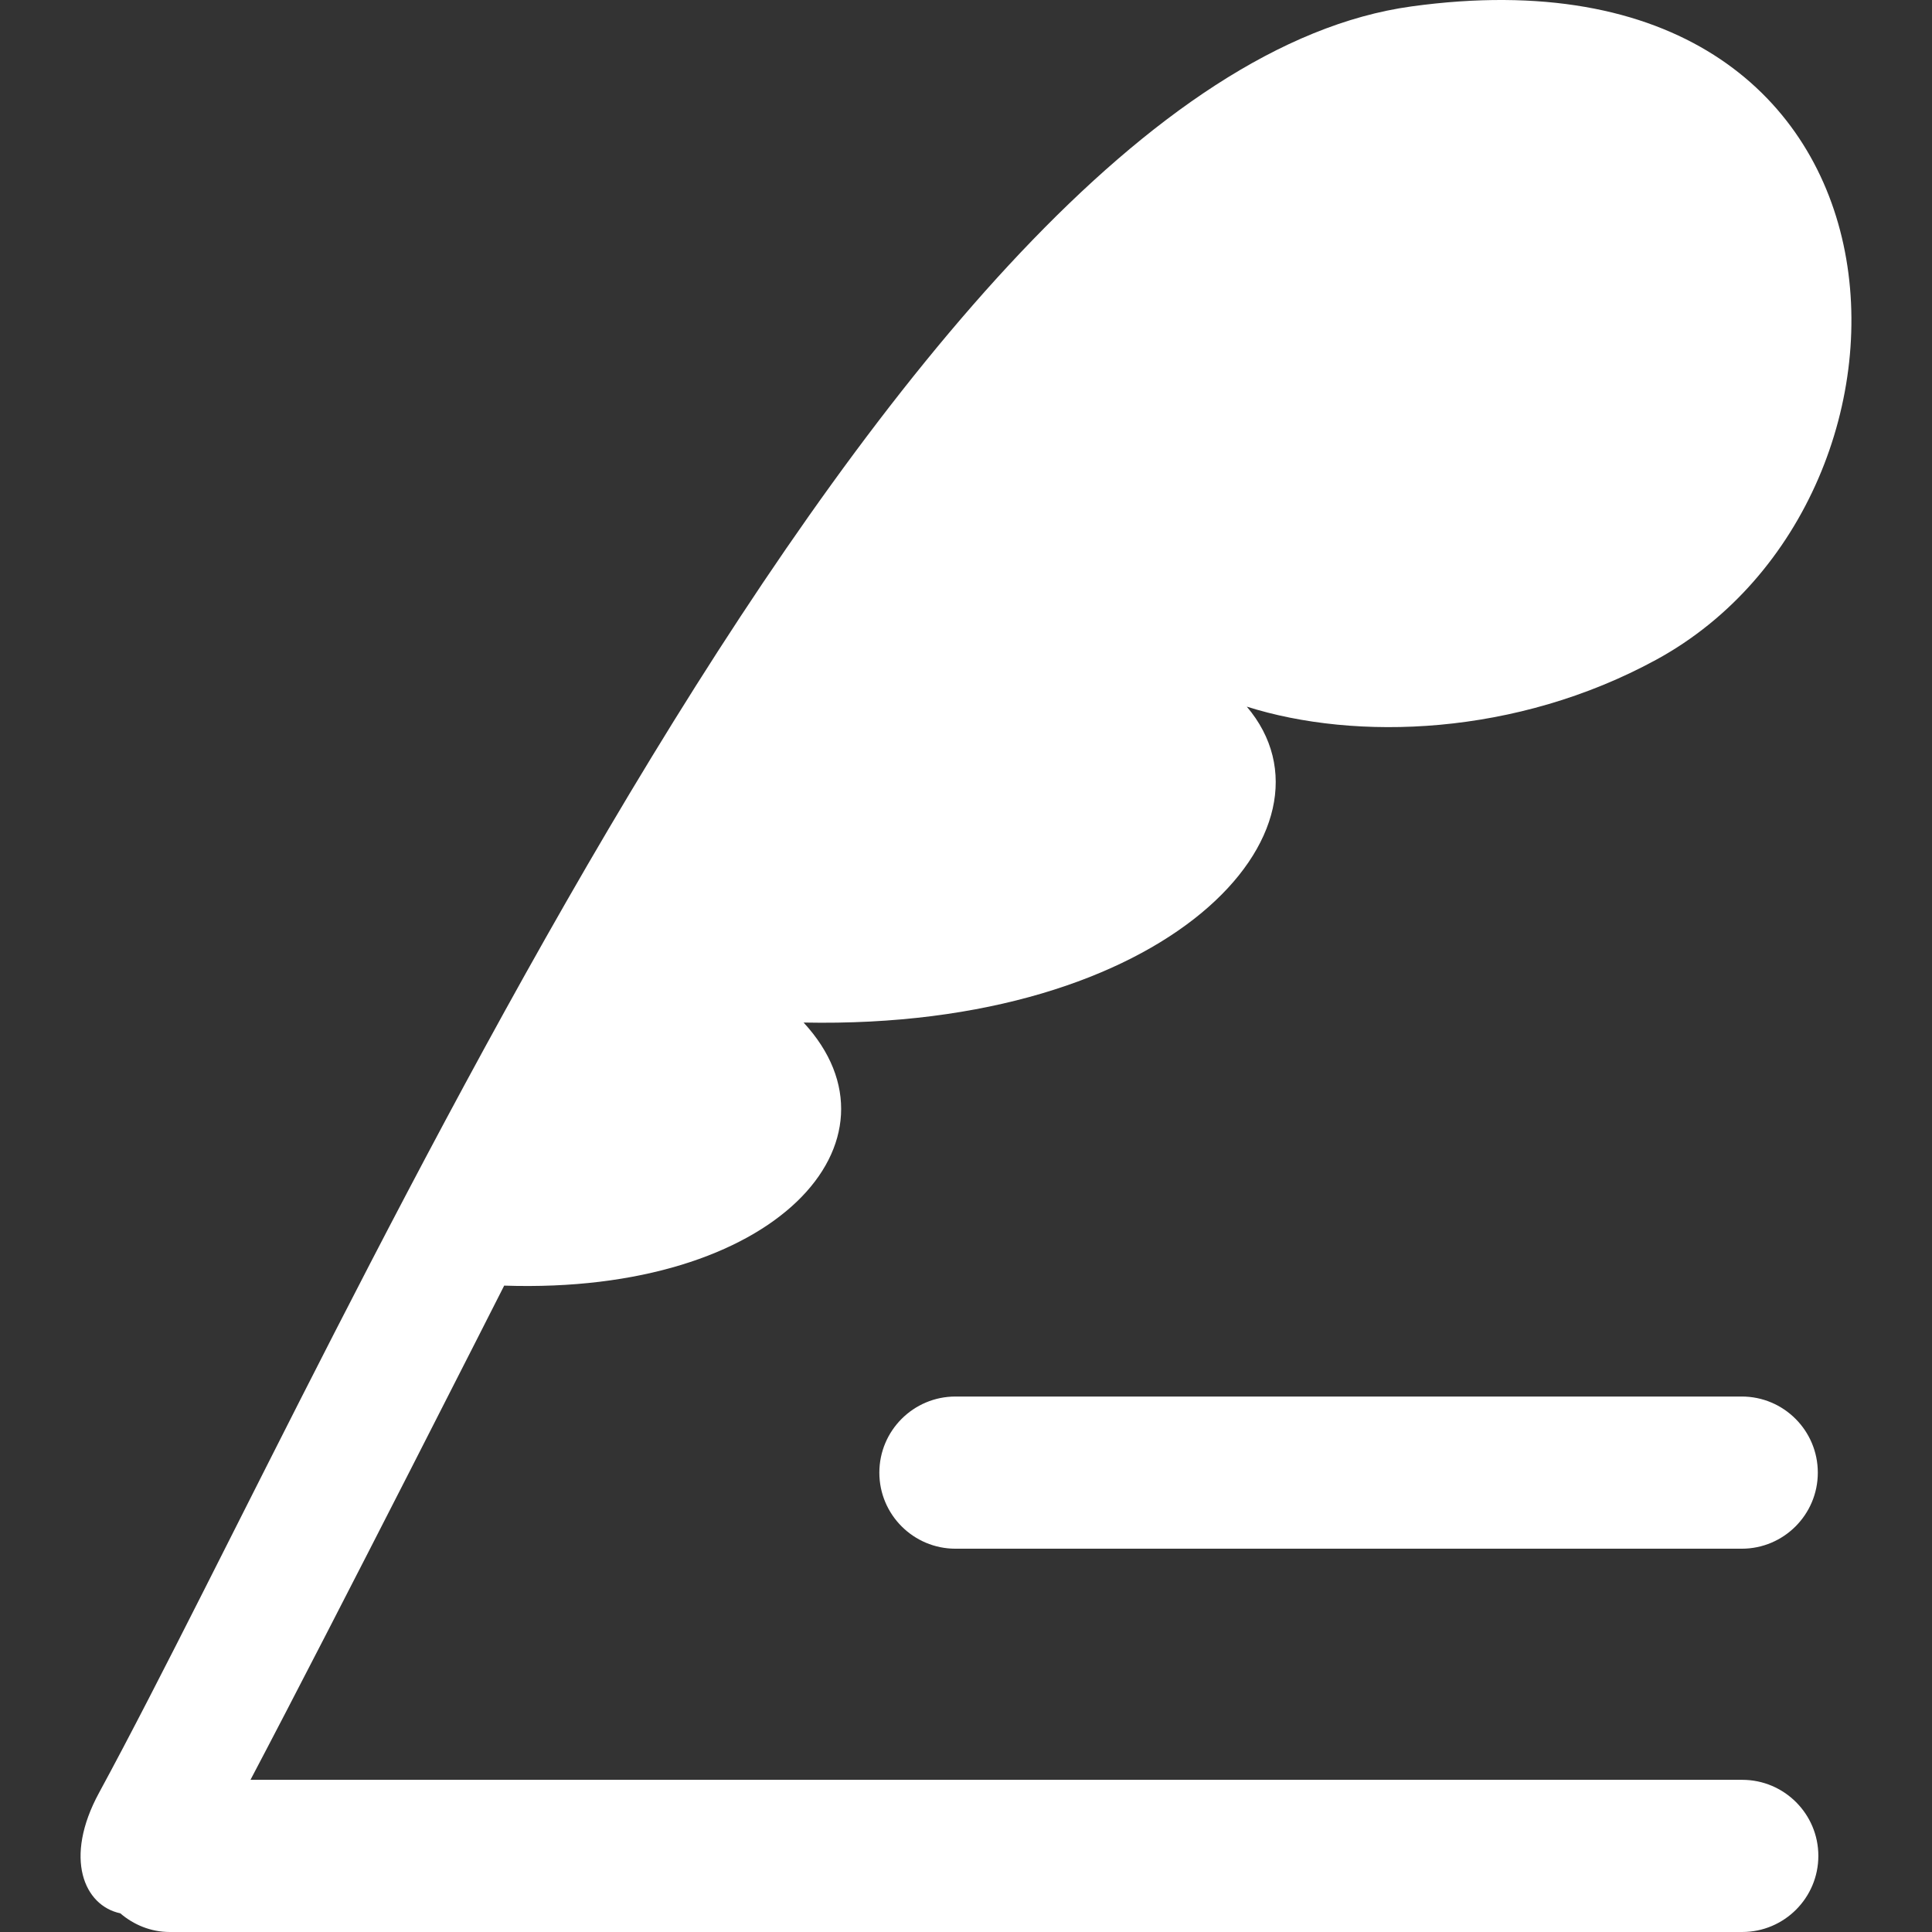 <!--?xml version="1.0" encoding="utf-8"?-->
<!-- Generator: Adobe Illustrator 15.1.0, SVG Export Plug-In . SVG Version: 6.00 Build 0)  -->

<svg version="1.1" id="_x32_" xmlns="http://www.w3.org/2000/svg" xmlns:xlink="http://www.w3.org/1999/xlink" x="0px" y="0px" width="512px" height="512px" viewBox="0 0 512 512" style="width: 256px; height: 256px; opacity: 1;" xml:space="preserve">
<rect x="0" y="0" width="512" height="512" fill="#333333" stroke="none"/>
<style type="text/css">

	.st0{fill:#4B4B4B;}

</style>
<g>
	<path class="st0" d="M461.708,471.672H66.38c22.688-43.047,67.234-130.969,67.234-130.969
		c72.125,2.406,108.188-38.469,79.344-69.719c96.906,1.969,144.938-51.344,117.453-83.719c28.906,9.156,71.359,7.828,108.547-12.453
		c79.328-43.281,74.531-192.344-64.922-173.109C235.833,20.766,91.38,355.109,26.239,475.125
		c-9.438,17.375-3.922,29.906,5.641,31.922c3.531,3.031,8.078,4.953,13.094,4.953h416.734c11.125,0,20.172-9.031,20.172-20.172
		C481.88,480.703,472.833,471.672,461.708,471.672z" style="fill: rgb(255, 255, 255);"></path>
	<path class="st0" d="M253.208,370.094c-11.125,0-20.172,9.031-20.172,20.172c0,11.125,9.047,20.156,20.172,20.156h208.375
		c11.125,0,20.156-9.031,20.156-20.156c0-11.141-9.031-20.172-20.156-20.172H253.208z" style="fill: rgb(255, 255, 255);"></path>
</g>
</svg>
